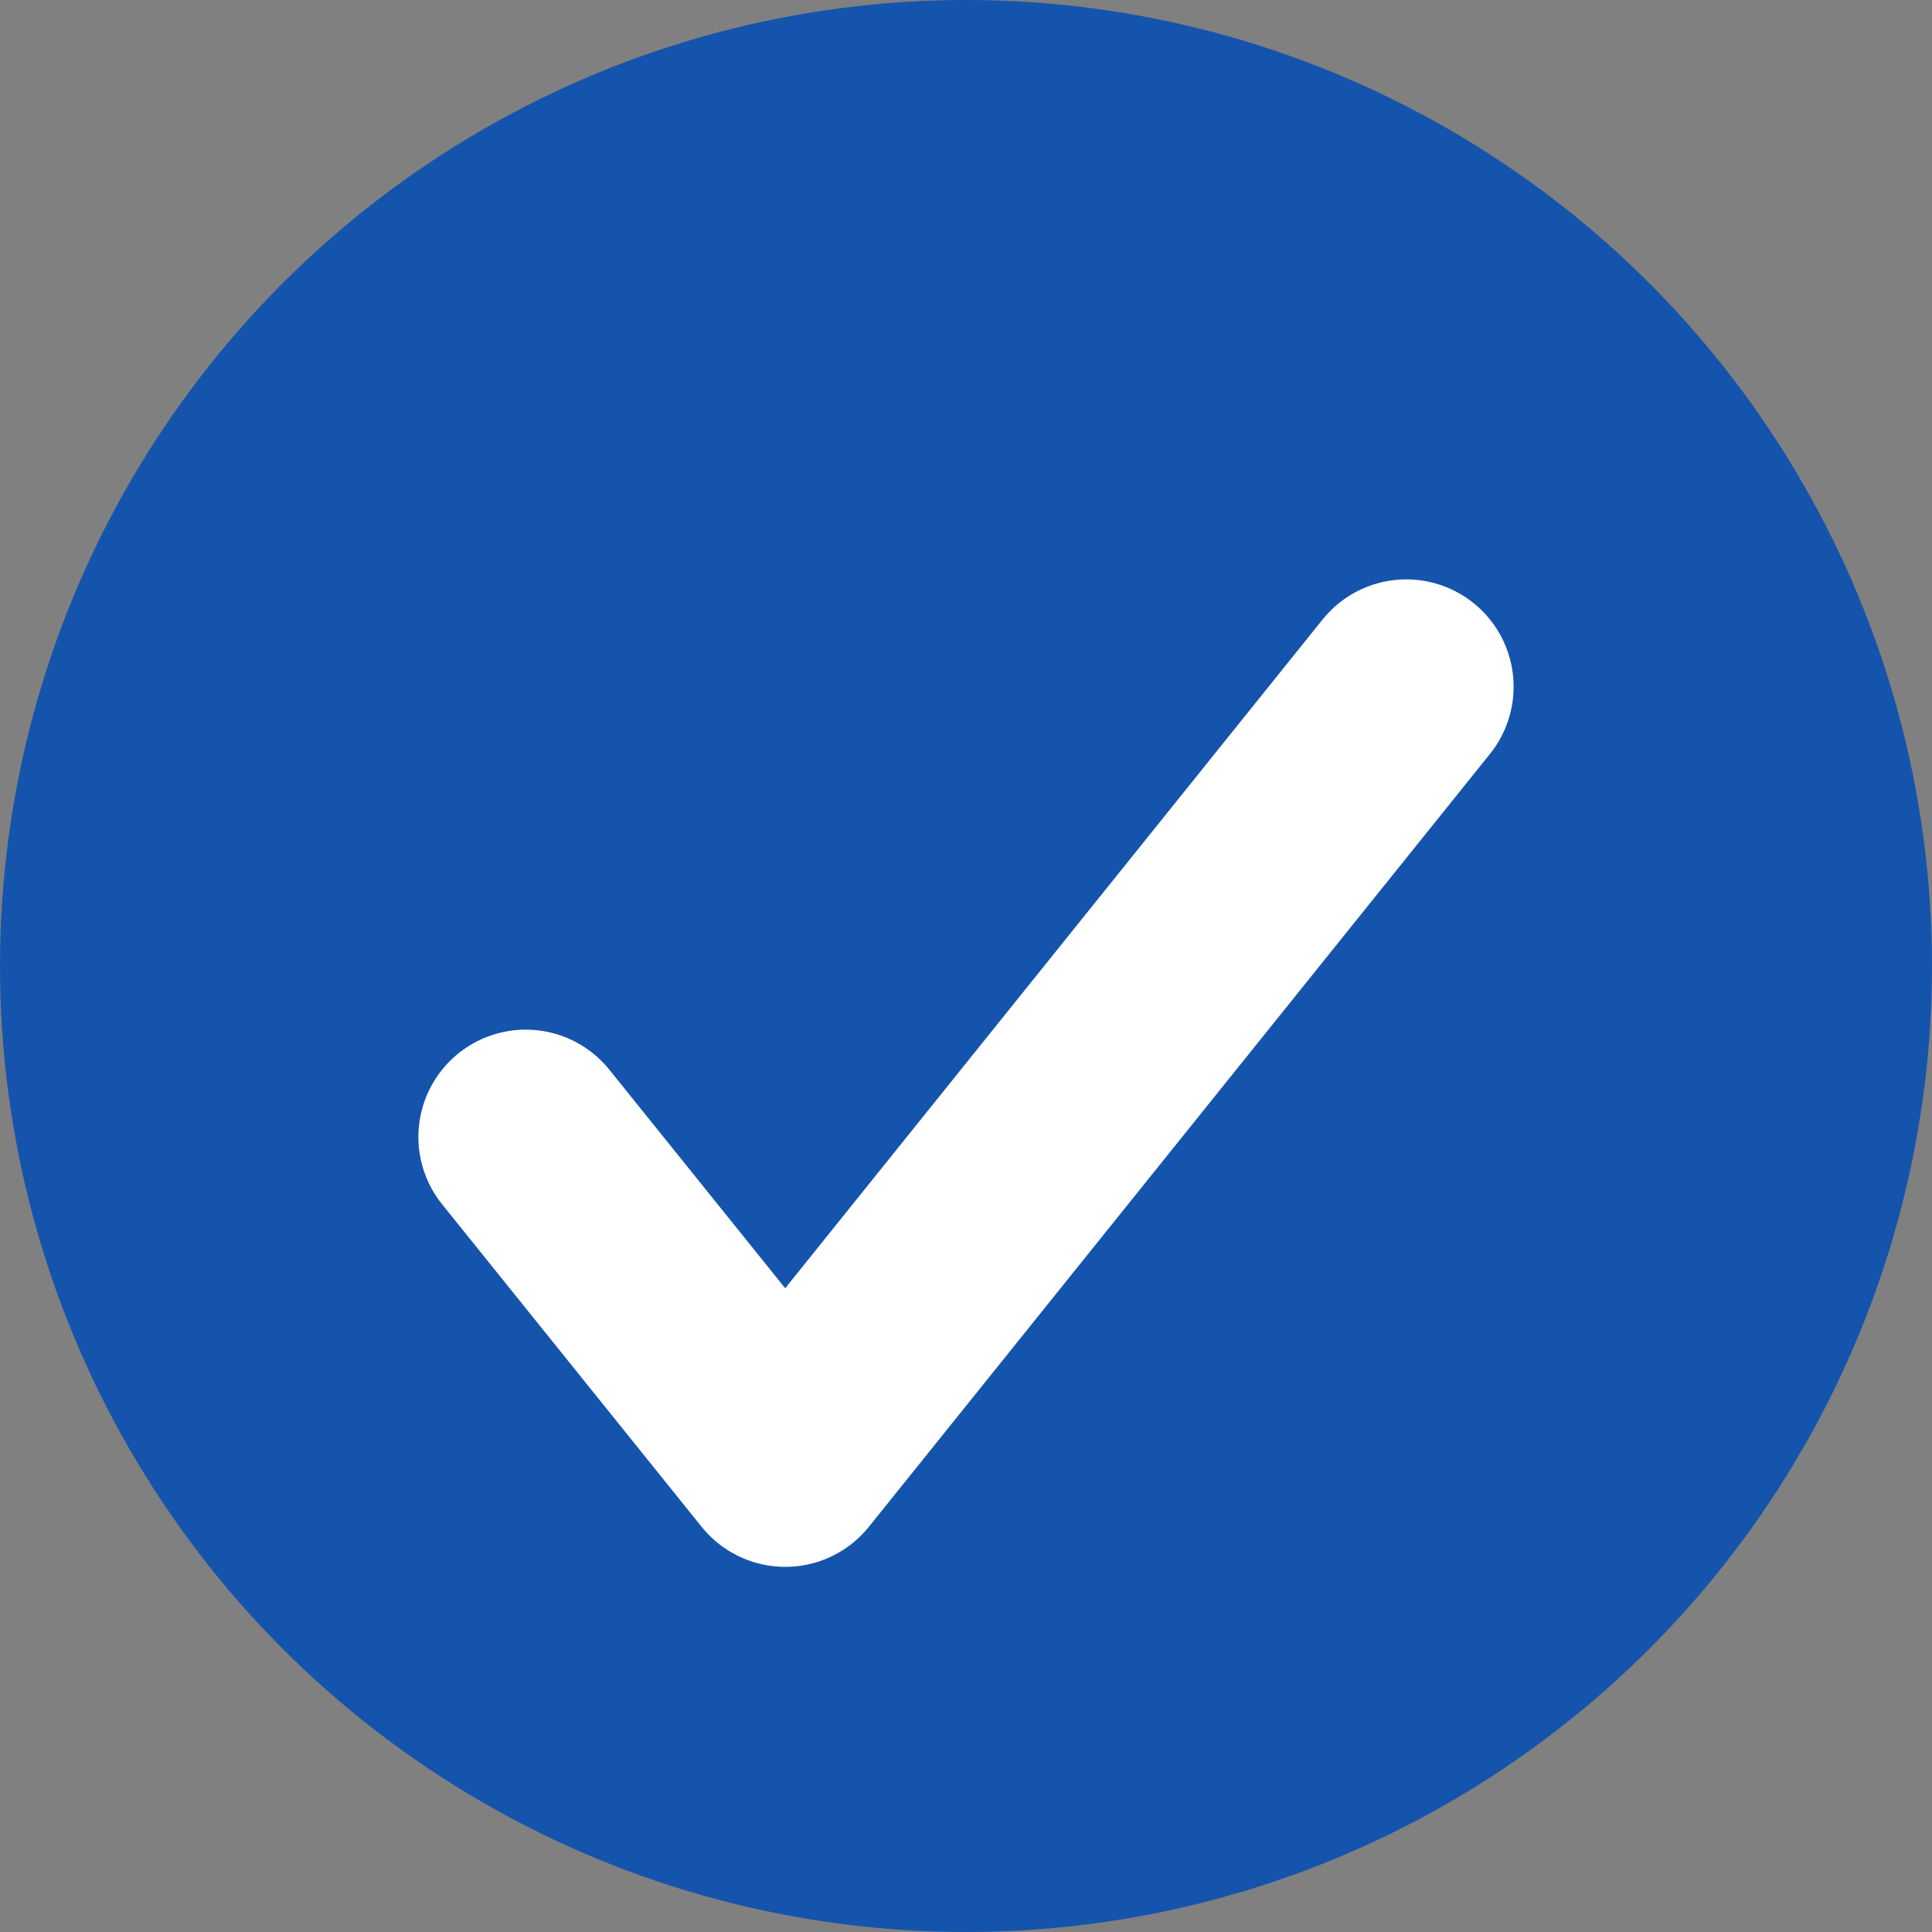 <svg id="Grupo_785" data-name="Grupo 785" xmlns="http://www.w3.org/2000/svg" width="18" height="18" viewBox="0 0 18 18">
  <rect x="0" y="0" width="18" height="18" fill="#808080" stroke="none"/>
  <circle id="Elipse_73" data-name="Elipse 73" cx="9" cy="9" r="9" fill="#1554ac"/>
  <path id="Trazado_1785" data-name="Trazado 1785" d="M5.221,94.495,7.639,97.5l5.786-7.2" transform="translate(-0.323 -83.902)" fill="none" stroke="#fff" stroke-linecap="round" stroke-linejoin="round" stroke-width="2"/>
</svg>
